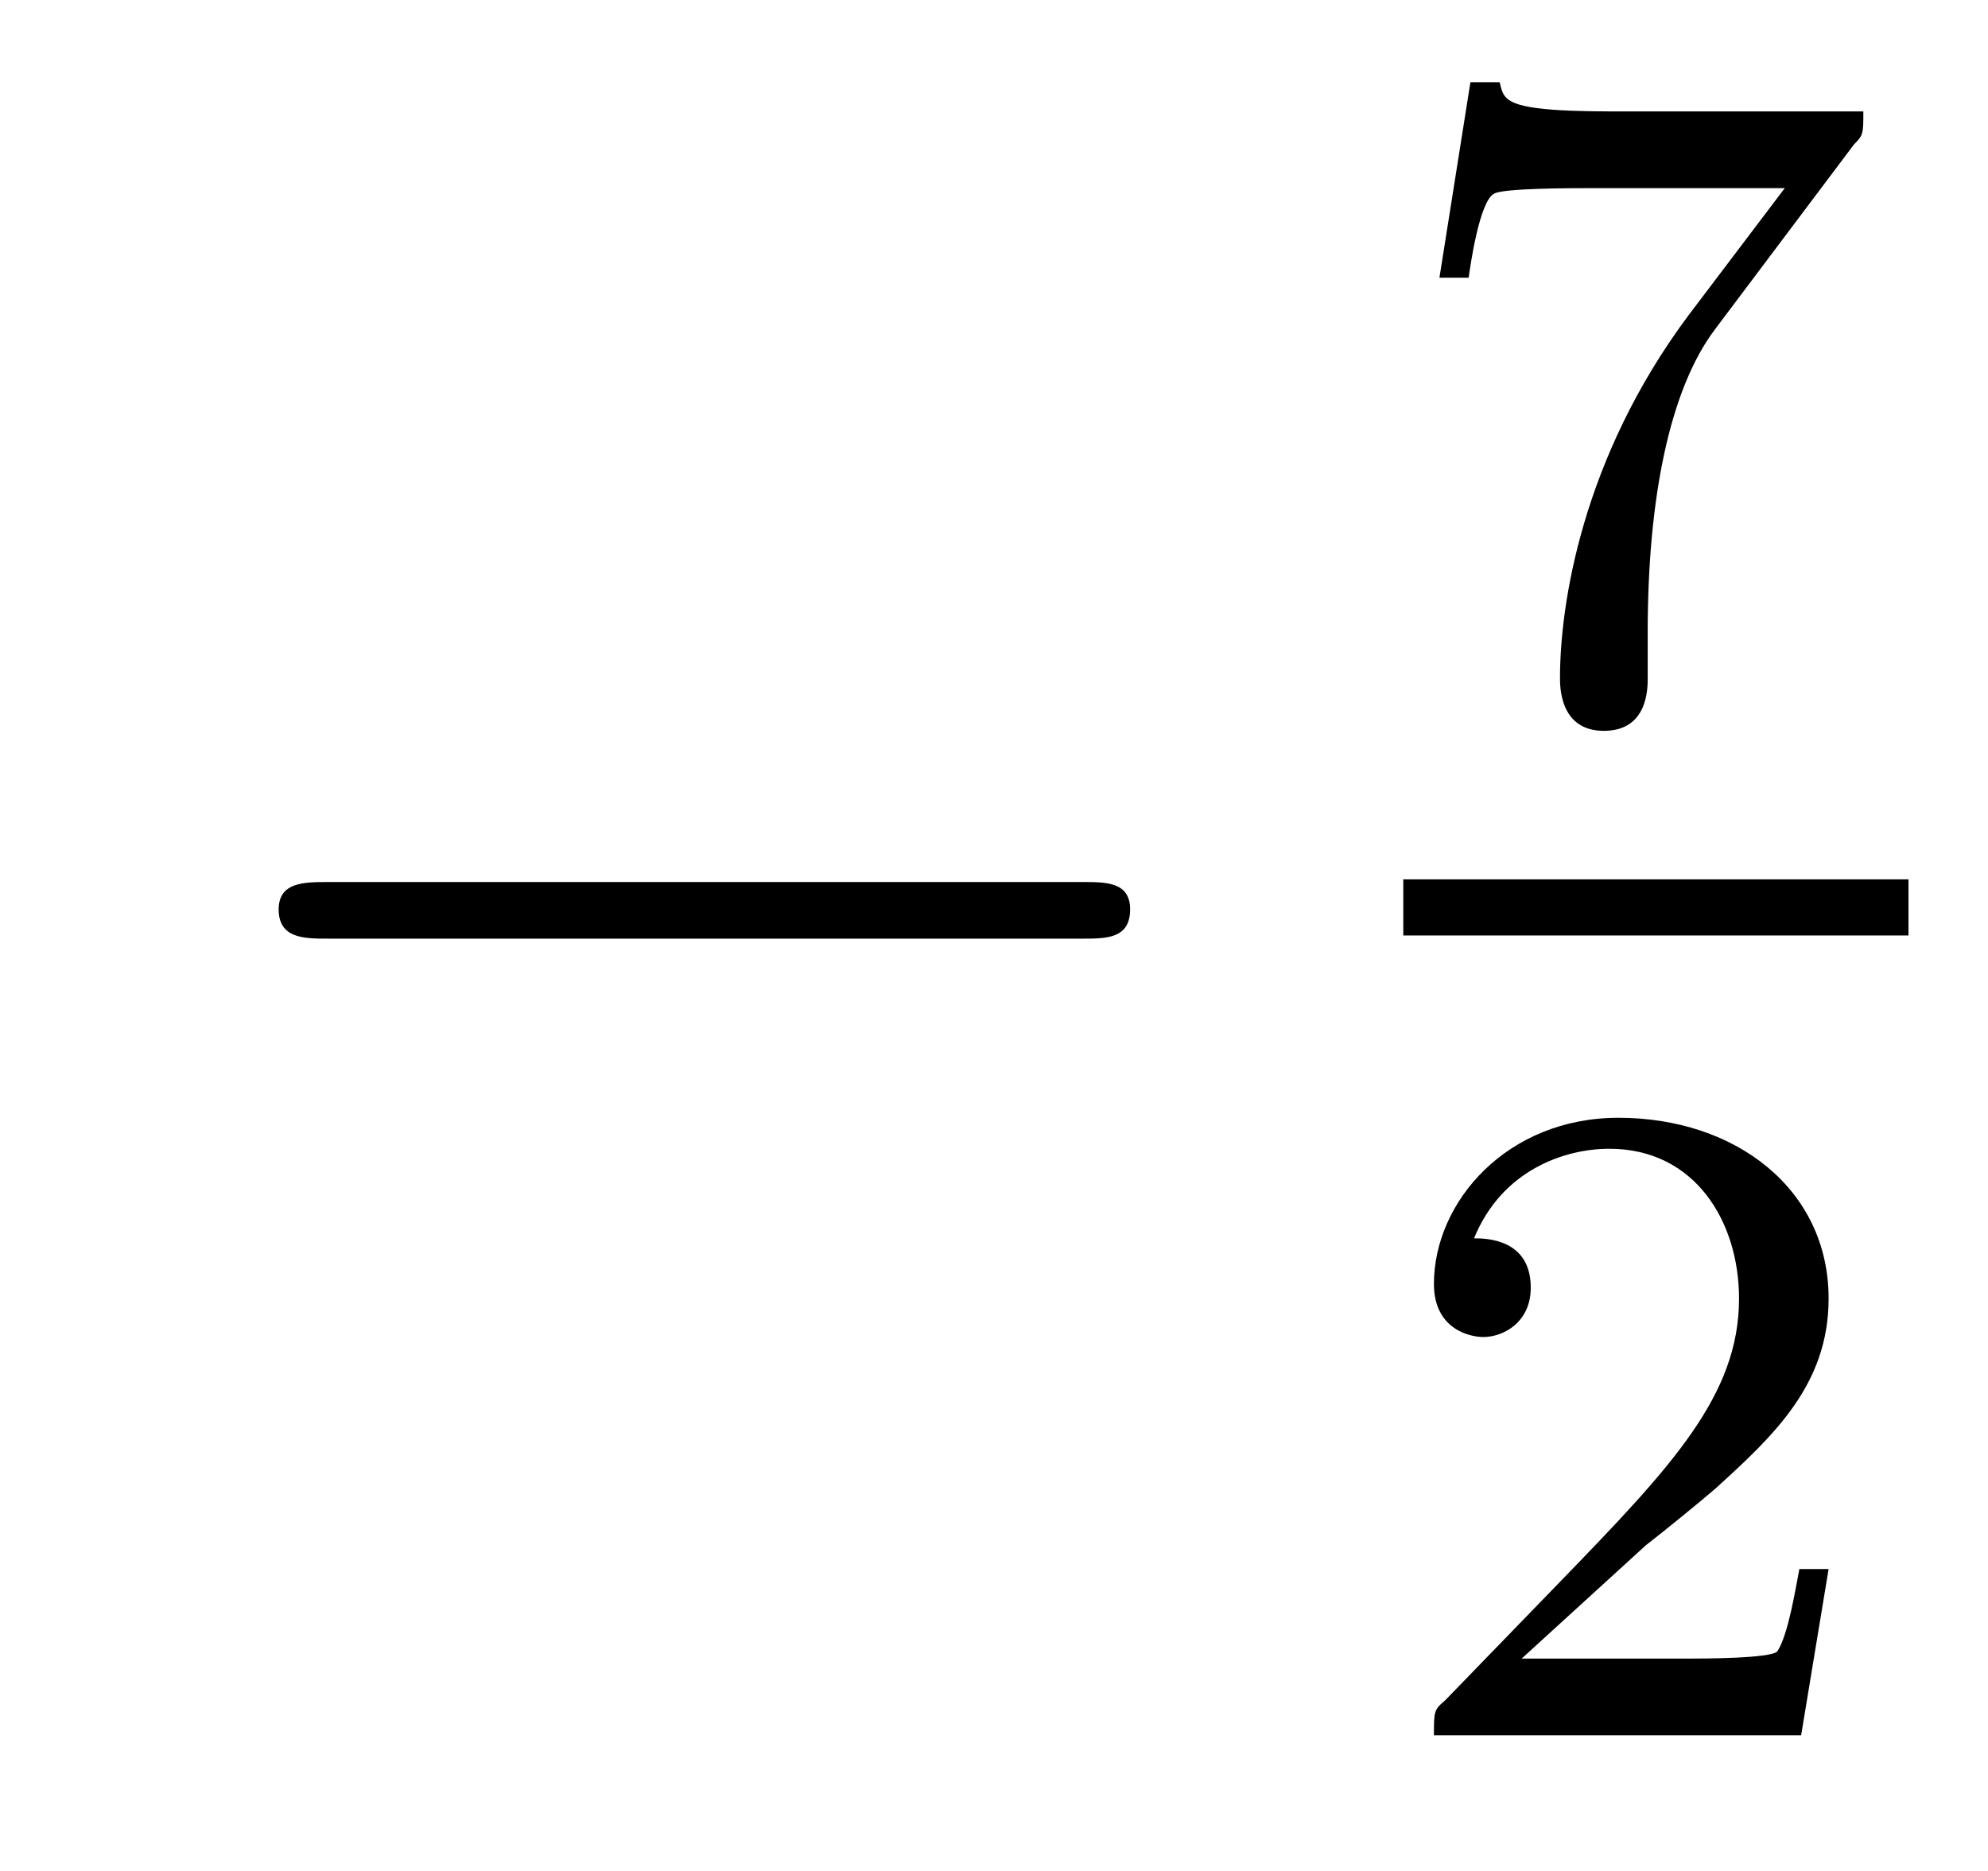 <?xml version='1.0'?>
<!-- This file was generated by dvisvgm 1.9.2 -->
<svg height='16pt' version='1.1' viewBox='0 -16 17 16' width='17pt' xmlns='http://www.w3.org/2000/svg' xmlns:xlink='http://www.w3.org/1999/xlink'>
<g id='page1'>
<g transform='matrix(1 0 0 1 -127 649)'>
<path d='M136.258 -656.973C136.461 -656.973 136.664 -656.973 136.664 -657.223C136.664 -657.457 136.461 -657.457 136.258 -657.457H129.805C129.602 -657.457 129.383 -657.457 129.383 -657.223C129.383 -656.973 129.602 -656.973 129.805 -656.973H136.258ZM137.637 -654.238' fill-rule='evenodd'/>
<path d='M142.855 -663.766C142.934 -663.844 142.934 -663.859 142.934 -664.047H140.918C140.715 -664.047 140.465 -664.047 140.277 -664.062C139.855 -664.094 139.855 -664.172 139.824 -664.297H139.574L139.309 -662.625H139.559C139.574 -662.734 139.652 -663.281 139.777 -663.344C139.855 -663.391 140.449 -663.391 140.574 -663.391H142.262L141.434 -662.297C140.527 -661.078 140.34 -659.828 140.34 -659.203C140.34 -659.125 140.34 -658.75 140.715 -658.75S141.09 -659.109 141.09 -659.203V-659.594C141.09 -660.734 141.277 -661.672 141.668 -662.187L142.855 -663.766ZM143.039 -658.922' fill-rule='evenodd'/>
<path d='M139 -657H143.32V-657.48H139'/>
<path d='M141.074 -651.785C141.215 -651.894 141.543 -652.16 141.668 -652.269C142.168 -652.723 142.637 -653.16 142.637 -653.895C142.637 -654.832 141.84 -655.441 140.84 -655.441C139.887 -655.441 139.262 -654.723 139.262 -654.02C139.262 -653.629 139.574 -653.566 139.684 -653.566C139.855 -653.566 140.09 -653.691 140.09 -653.988C140.09 -654.41 139.699 -654.41 139.605 -654.41C139.84 -654.988 140.371 -655.176 140.762 -655.176C141.496 -655.176 141.871 -654.551 141.871 -653.895C141.871 -653.066 141.293 -652.457 140.355 -651.488L139.356 -650.457C139.262 -650.379 139.262 -650.363 139.262 -650.16H142.402L142.637 -651.582H142.387C142.356 -651.426 142.293 -651.02 142.199 -650.879C142.152 -650.816 141.543 -650.816 141.418 -650.816H140.012L141.074 -651.785ZM143.039 -650.16' fill-rule='evenodd'/>
</g>
</g>
</svg>
